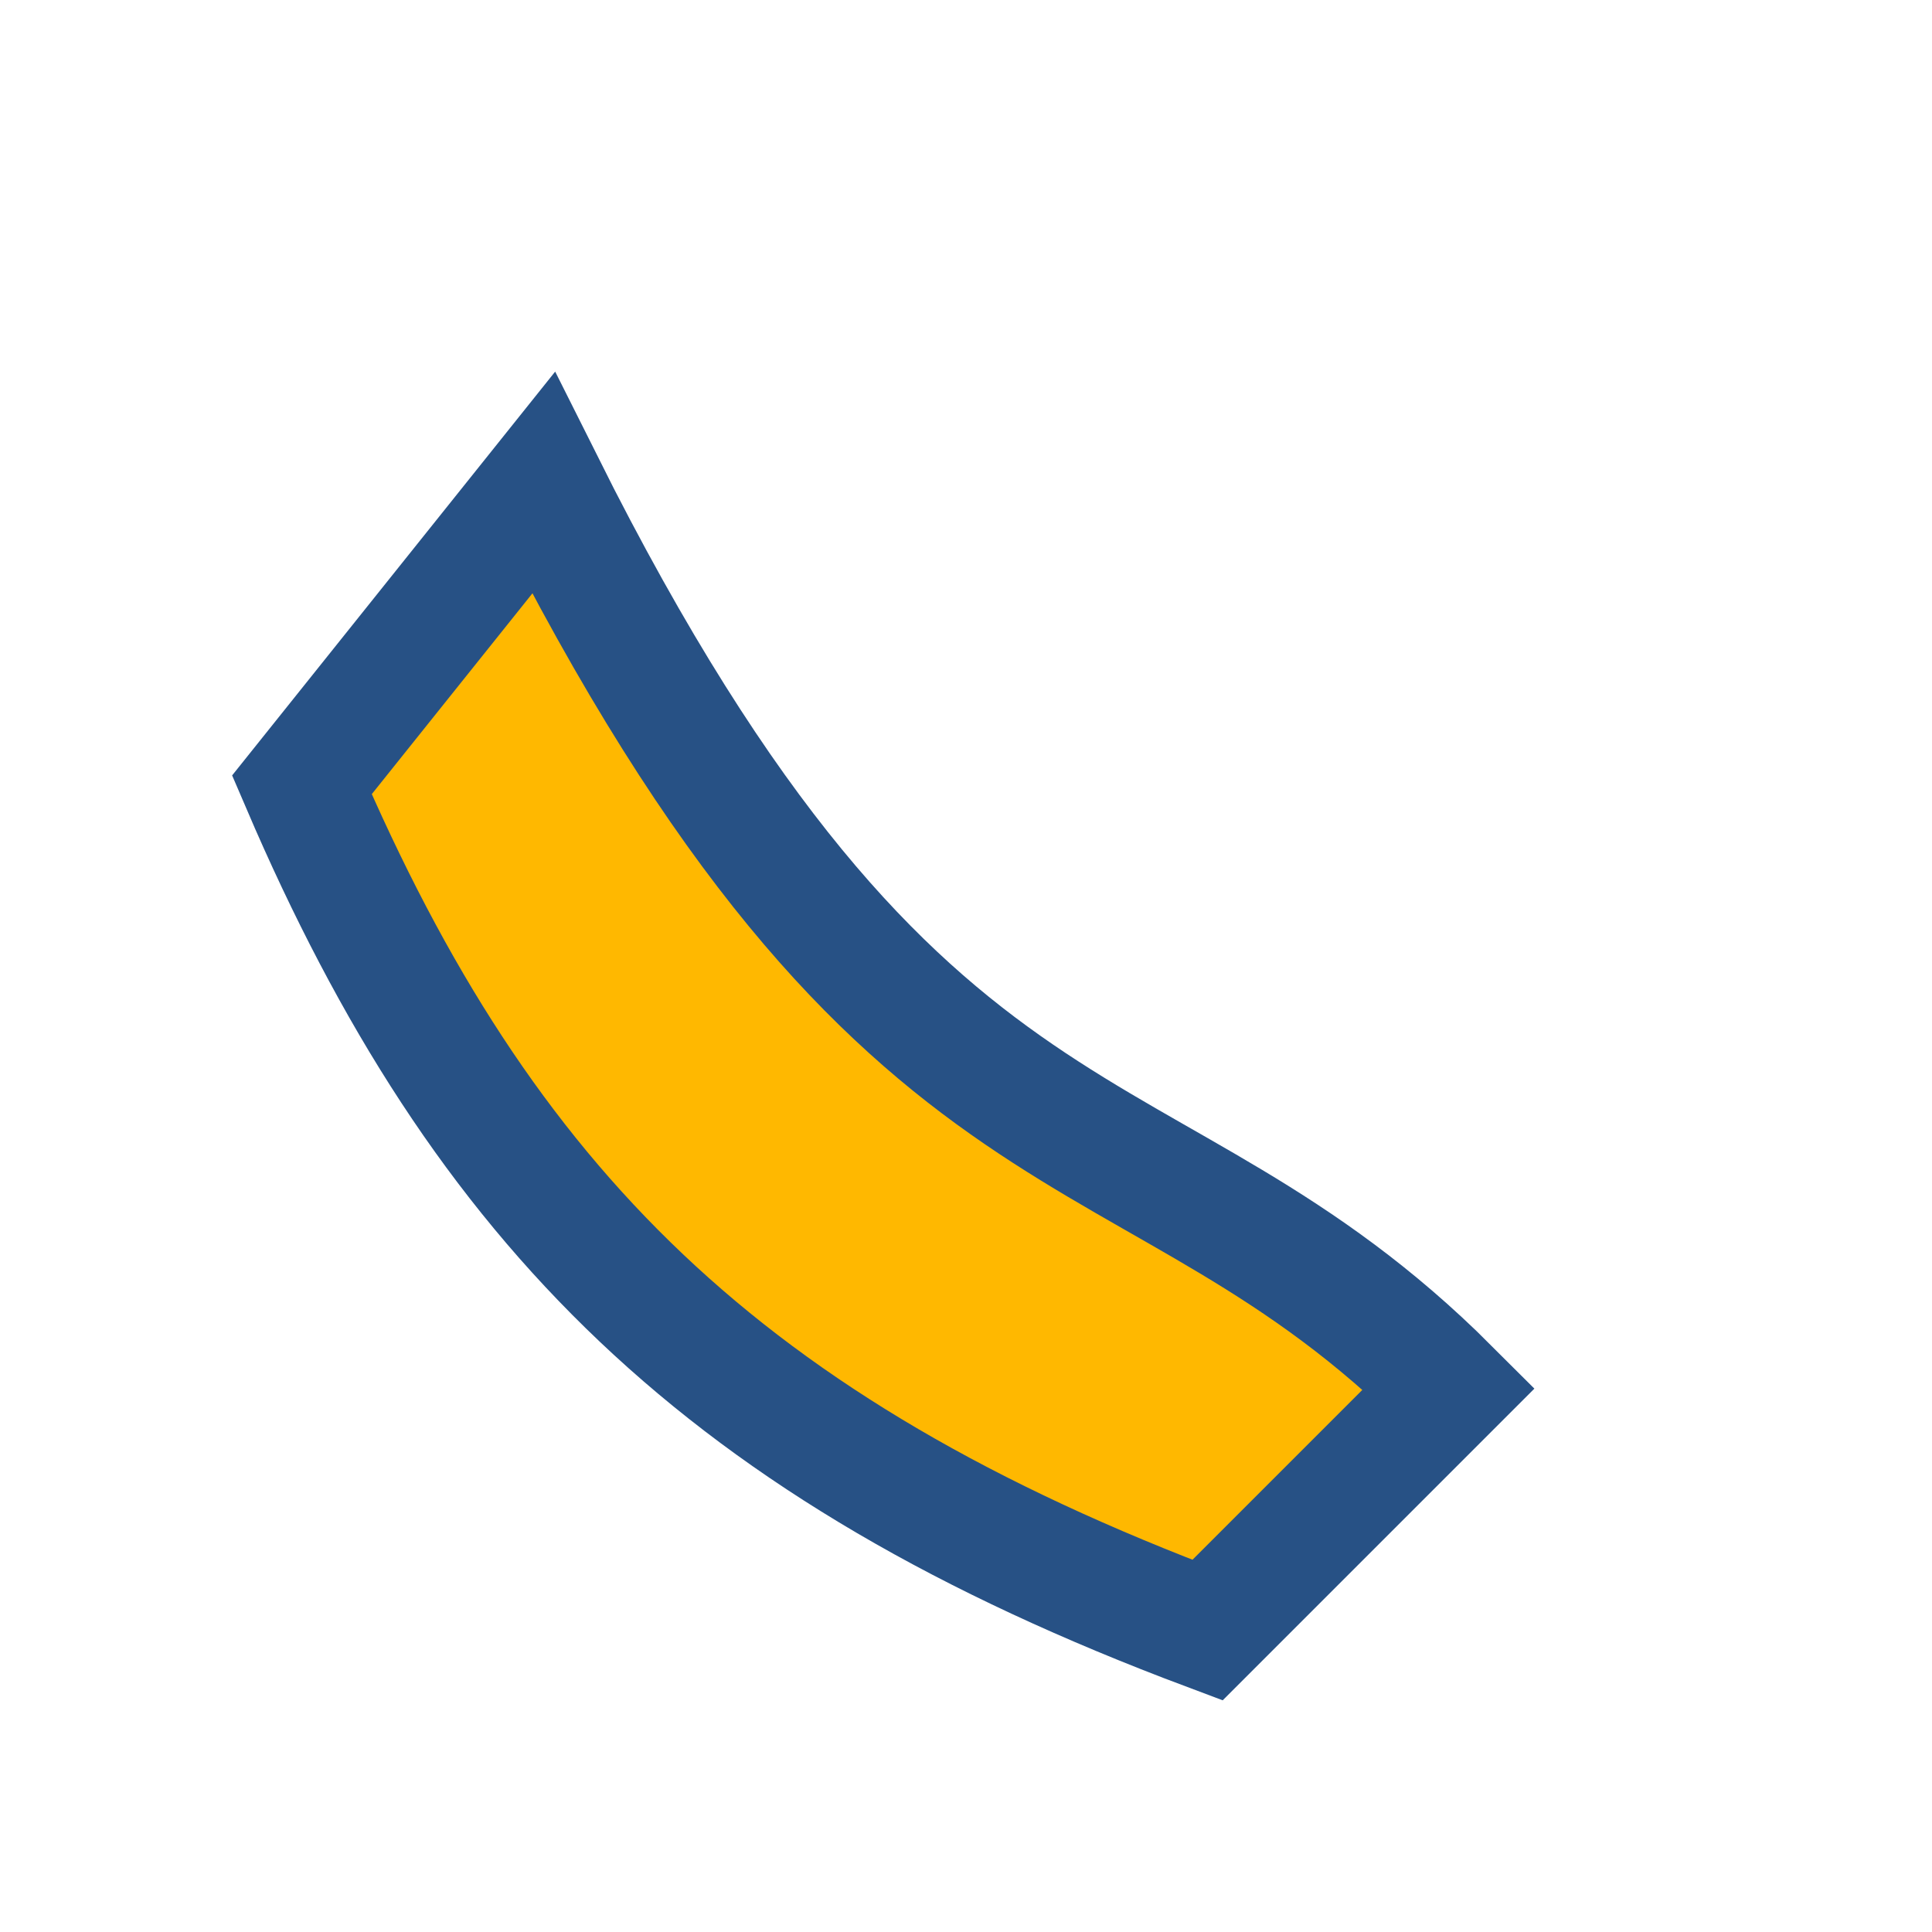<?xml version="1.0" encoding="UTF-8"?>
<svg xmlns="http://www.w3.org/2000/svg" width="32" height="32" viewBox="0 0 32 32"><rect width="32" height="32" fill="none"/><path d="M9 8c6 12 10 10 15 15l-4 4C12 24 8 20 5 13l4-5z" fill="#FFB800" stroke="#275185" stroke-width="2"/></svg>